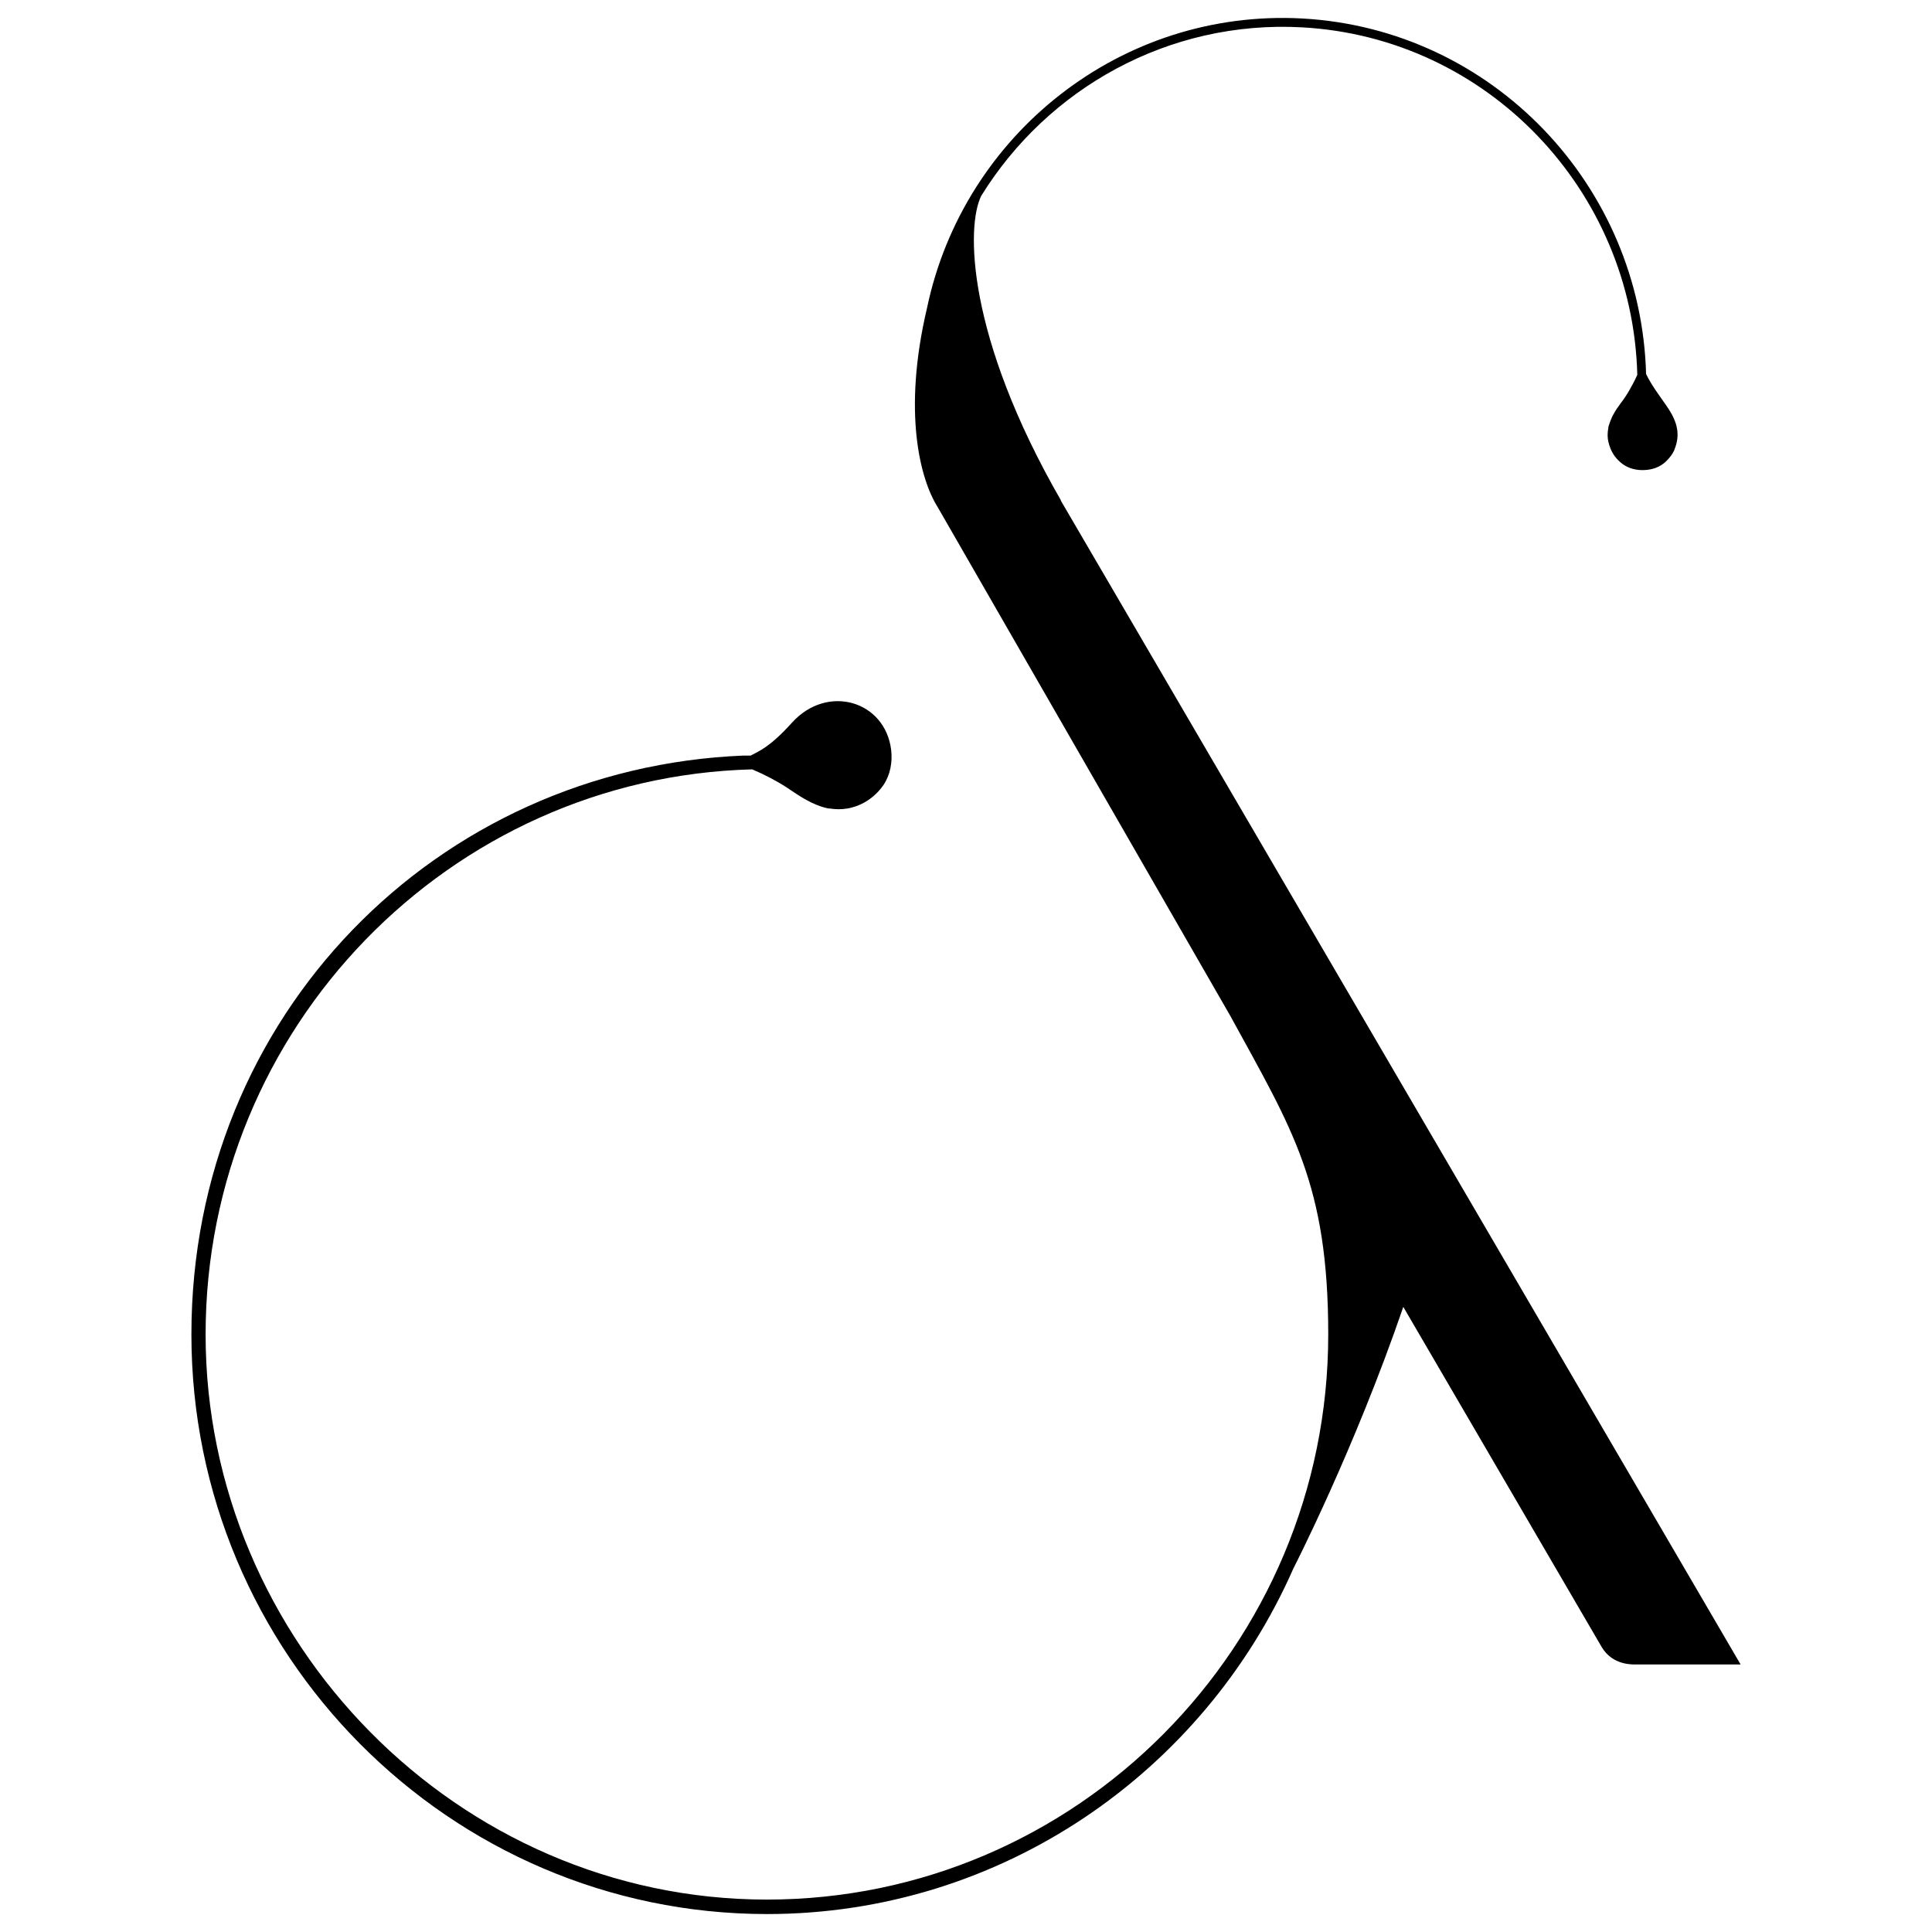 <svg width="323" height="323" viewBox="0 0 323 323" fill="none" xmlns="http://www.w3.org/2000/svg">
<path d="M177.343 83.677L291 278.269H273.617C273.136 278.269 269.631 278.525 267.765 275.337L234.61 218.491C226.413 242.402 216.237 262.215 216.237 262.215C201.284 296.203 167.45 320 128.217 320C75.162 319.972 32 276.504 32 223.103C32 169.701 73.07 128.369 124.345 126.319C124.486 126.319 125.334 126.319 125.503 126.319C126.945 125.55 128.726 124.896 132.4 120.825C138.308 114.278 148.003 117.153 148.992 125.408C149.218 127.429 148.851 129.507 147.72 131.215C146.675 132.752 145.29 133.806 144.046 134.403C142.746 135.03 141.643 135.172 141.643 135.172C140.626 135.343 139.665 135.314 138.76 135.172H138.534C135.877 134.631 133.757 133.151 131.552 131.671C129.772 130.504 127.765 129.479 125.758 128.625C75.134 129.963 34.374 171.836 34.374 223.103C34.374 274.369 76.49 317.58 128.217 317.58C179.943 317.58 222.06 275.195 222.06 223.103C222.06 197.967 216.067 188.83 205.722 169.9L156.737 84.731C153.854 80.148 150.858 68.961 154.985 51.483C161.062 22.476 187.462 1.44 217.735 3.091C249.534 4.856 274.351 31.016 275.199 62.527C276.076 64.321 277.121 65.716 278.478 67.651L279.015 68.448C280.429 70.668 280.937 72.718 279.948 75.138L279.892 75.308C279.581 75.963 279.128 76.532 278.704 76.959C277.545 78.212 276.047 78.525 275.002 78.582C273.673 78.667 272.316 78.354 271.242 77.557C270.253 76.817 269.603 75.878 269.264 75.024C268.896 74.141 268.811 73.401 268.811 73.401C268.727 72.718 268.783 72.092 268.896 71.494V71.352C269.066 70.782 269.264 70.27 269.49 69.758L269.659 69.416C269.885 68.989 270.14 68.591 270.394 68.192L270.451 68.135C270.762 67.651 271.101 67.224 271.412 66.797C271.638 66.456 271.864 66.142 272.034 65.858L272.345 65.345C272.712 64.719 273.277 63.694 273.73 62.67C272.966 31.898 248.743 6.279 217.678 4.571C195.32 3.347 175.138 14.819 164.058 32.724C161.514 37.762 161.542 56.151 177.371 83.649L177.343 83.677Z" fill="black"/>
</svg>
